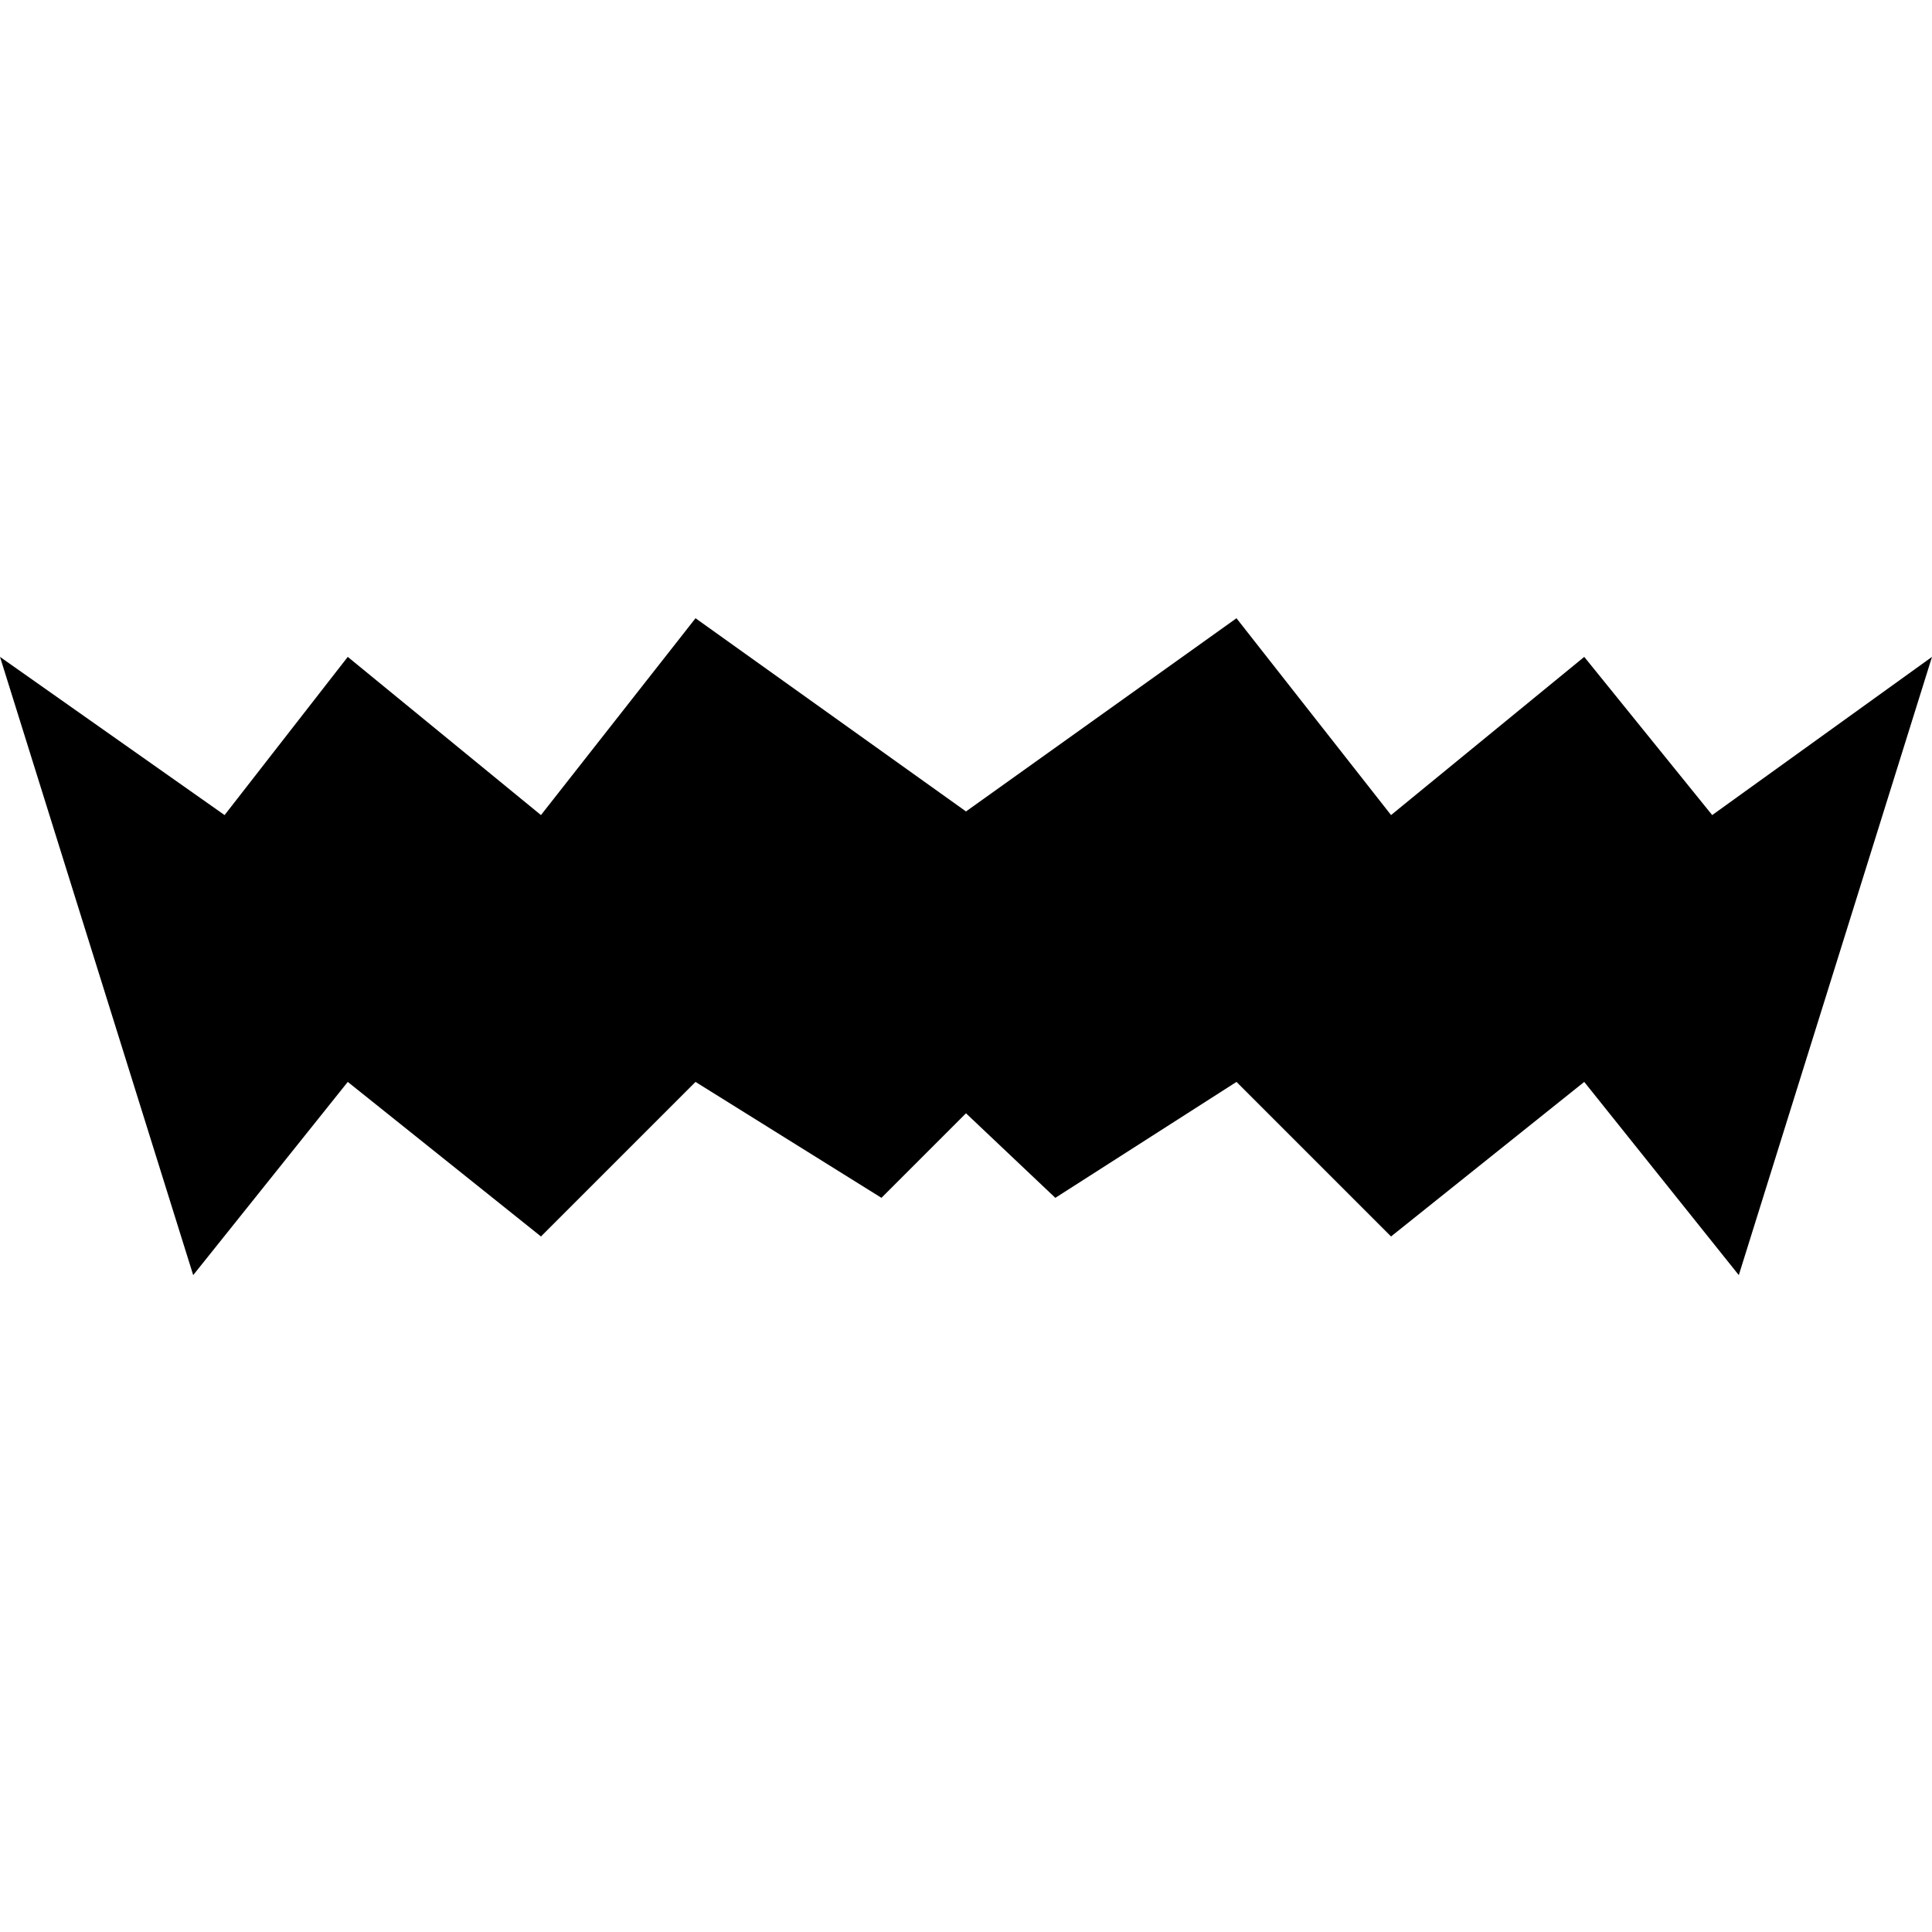 <?xml version="1.0"?>
<svg xmlns="http://www.w3.org/2000/svg" viewBox="0 0 50 50">
    <path d="M 18 16 L 14 21.094 L 9 17 L 5.812 21.094 L 0 17 L 5 33 L 9 28 L 14 32 L 18 28 L 22.812 31 L 25 28.812 L 27.312 31 L 32 28 L 36 32 L 41 28 L 45 33 L 50 17 L 44.312 21.094 L 41 17 L 36 21.094 L 32 16 L 25 21 L 18 16 z"/>
</svg>
